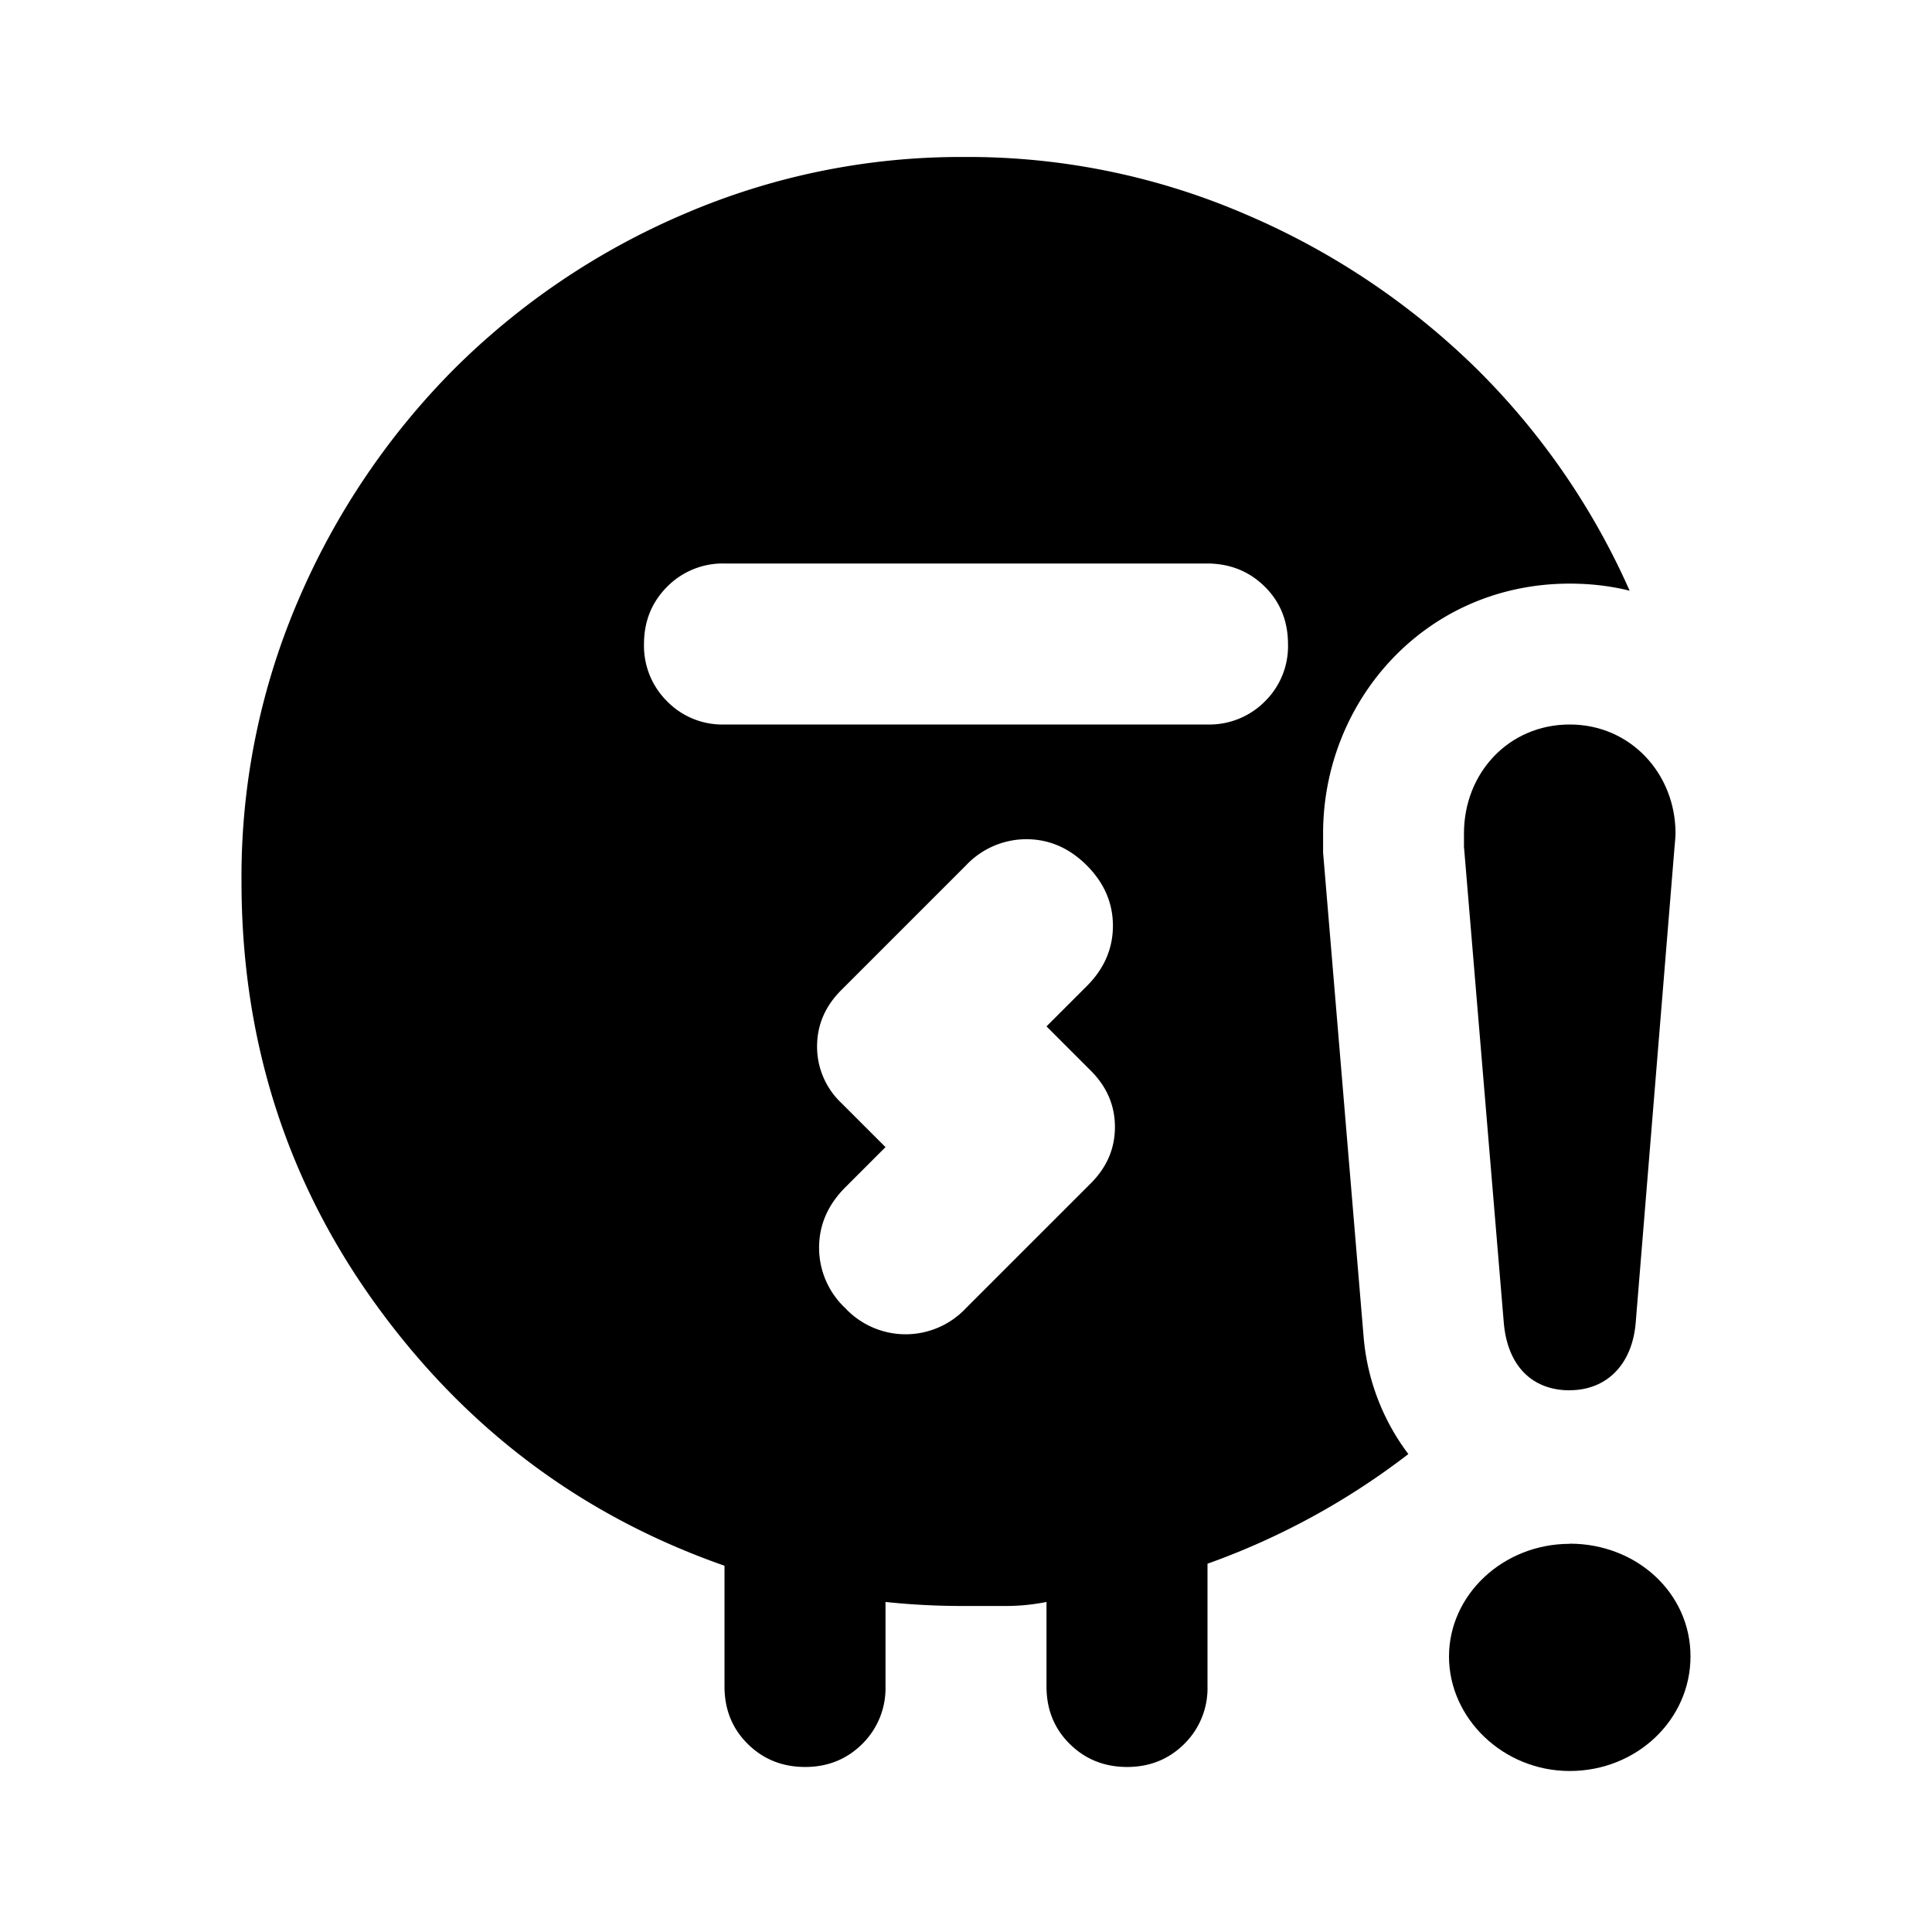 <svg xmlns="http://www.w3.org/2000/svg" width="24" height="24" fill="currentColor" class="mi-solid mi-electric-meter-rounded_warn" viewBox="0 0 24 24">
  <path d="M19.5 17.27c.446 0 .769-.305.818-.823l.484-5.93s.012-.117.012-.164C20.814 9.612 20.256 9 19.5 9s-1.314.6-1.314 1.353v.165l.496 5.93c.05.517.347.823.818.823m0 1.907c-.83 0-1.5.635-1.5 1.4S18.67 22 19.5 22s1.5-.635 1.5-1.424-.67-1.4-1.5-1.4"/>
  <path fill-rule="evenodd" d="M9 19.45v1.5q0 .428.288.713.288.286.712.287.424 0 .712-.287A.97.97 0 0 0 11 20.95V19.9a9 9 0 0 0 .975.05h.525q.25 0 .5-.05v1.05q0 .428.288.713.288.286.712.287.424 0 .712-.287A.97.97 0 0 0 15 20.95v-1.525a9.1 9.1 0 0 0 2.495-1.362 2.8 2.8 0 0 1-.555-1.45l-.001-.01-.503-6.012v-.238c0-1.649 1.272-3.103 3.064-3.103q.39 0 .744.088a9 9 0 0 0-1.894-2.75 9.3 9.3 0 0 0-2.875-1.925 8.7 8.7 0 0 0-3.5-.713 8.7 8.7 0 0 0-3.488.713 9.1 9.1 0 0 0-2.85 1.925 9.2 9.2 0 0 0-1.924 2.85A8.7 8.7 0 0 0 3 10.95q0 2.952 1.675 5.263T9 19.45M15 9H9a.96.96 0 0 1-.712-.287A.97.97 0 0 1 8 8q0-.423.288-.712A.97.97 0 0 1 9 7h6q.424.003.712.288.287.285.288.712a.96.96 0 0 1-.287.713A.97.97 0 0 1 15 9m-4.5 5.75.5-.5-.55-.55a.96.96 0 0 1-.3-.7q0-.4.3-.7L12 10.75a1.03 1.03 0 0 1 .75-.325q.424 0 .75.325.325.326.325.75 0 .426-.325.75l-.5.5.55.55q.3.3.3.7t-.3.7L12 16.25a1.03 1.03 0 0 1-.75.325 1.03 1.03 0 0 1-.75-.325 1.03 1.03 0 0 1-.325-.75q0-.424.325-.75"/>
</svg>